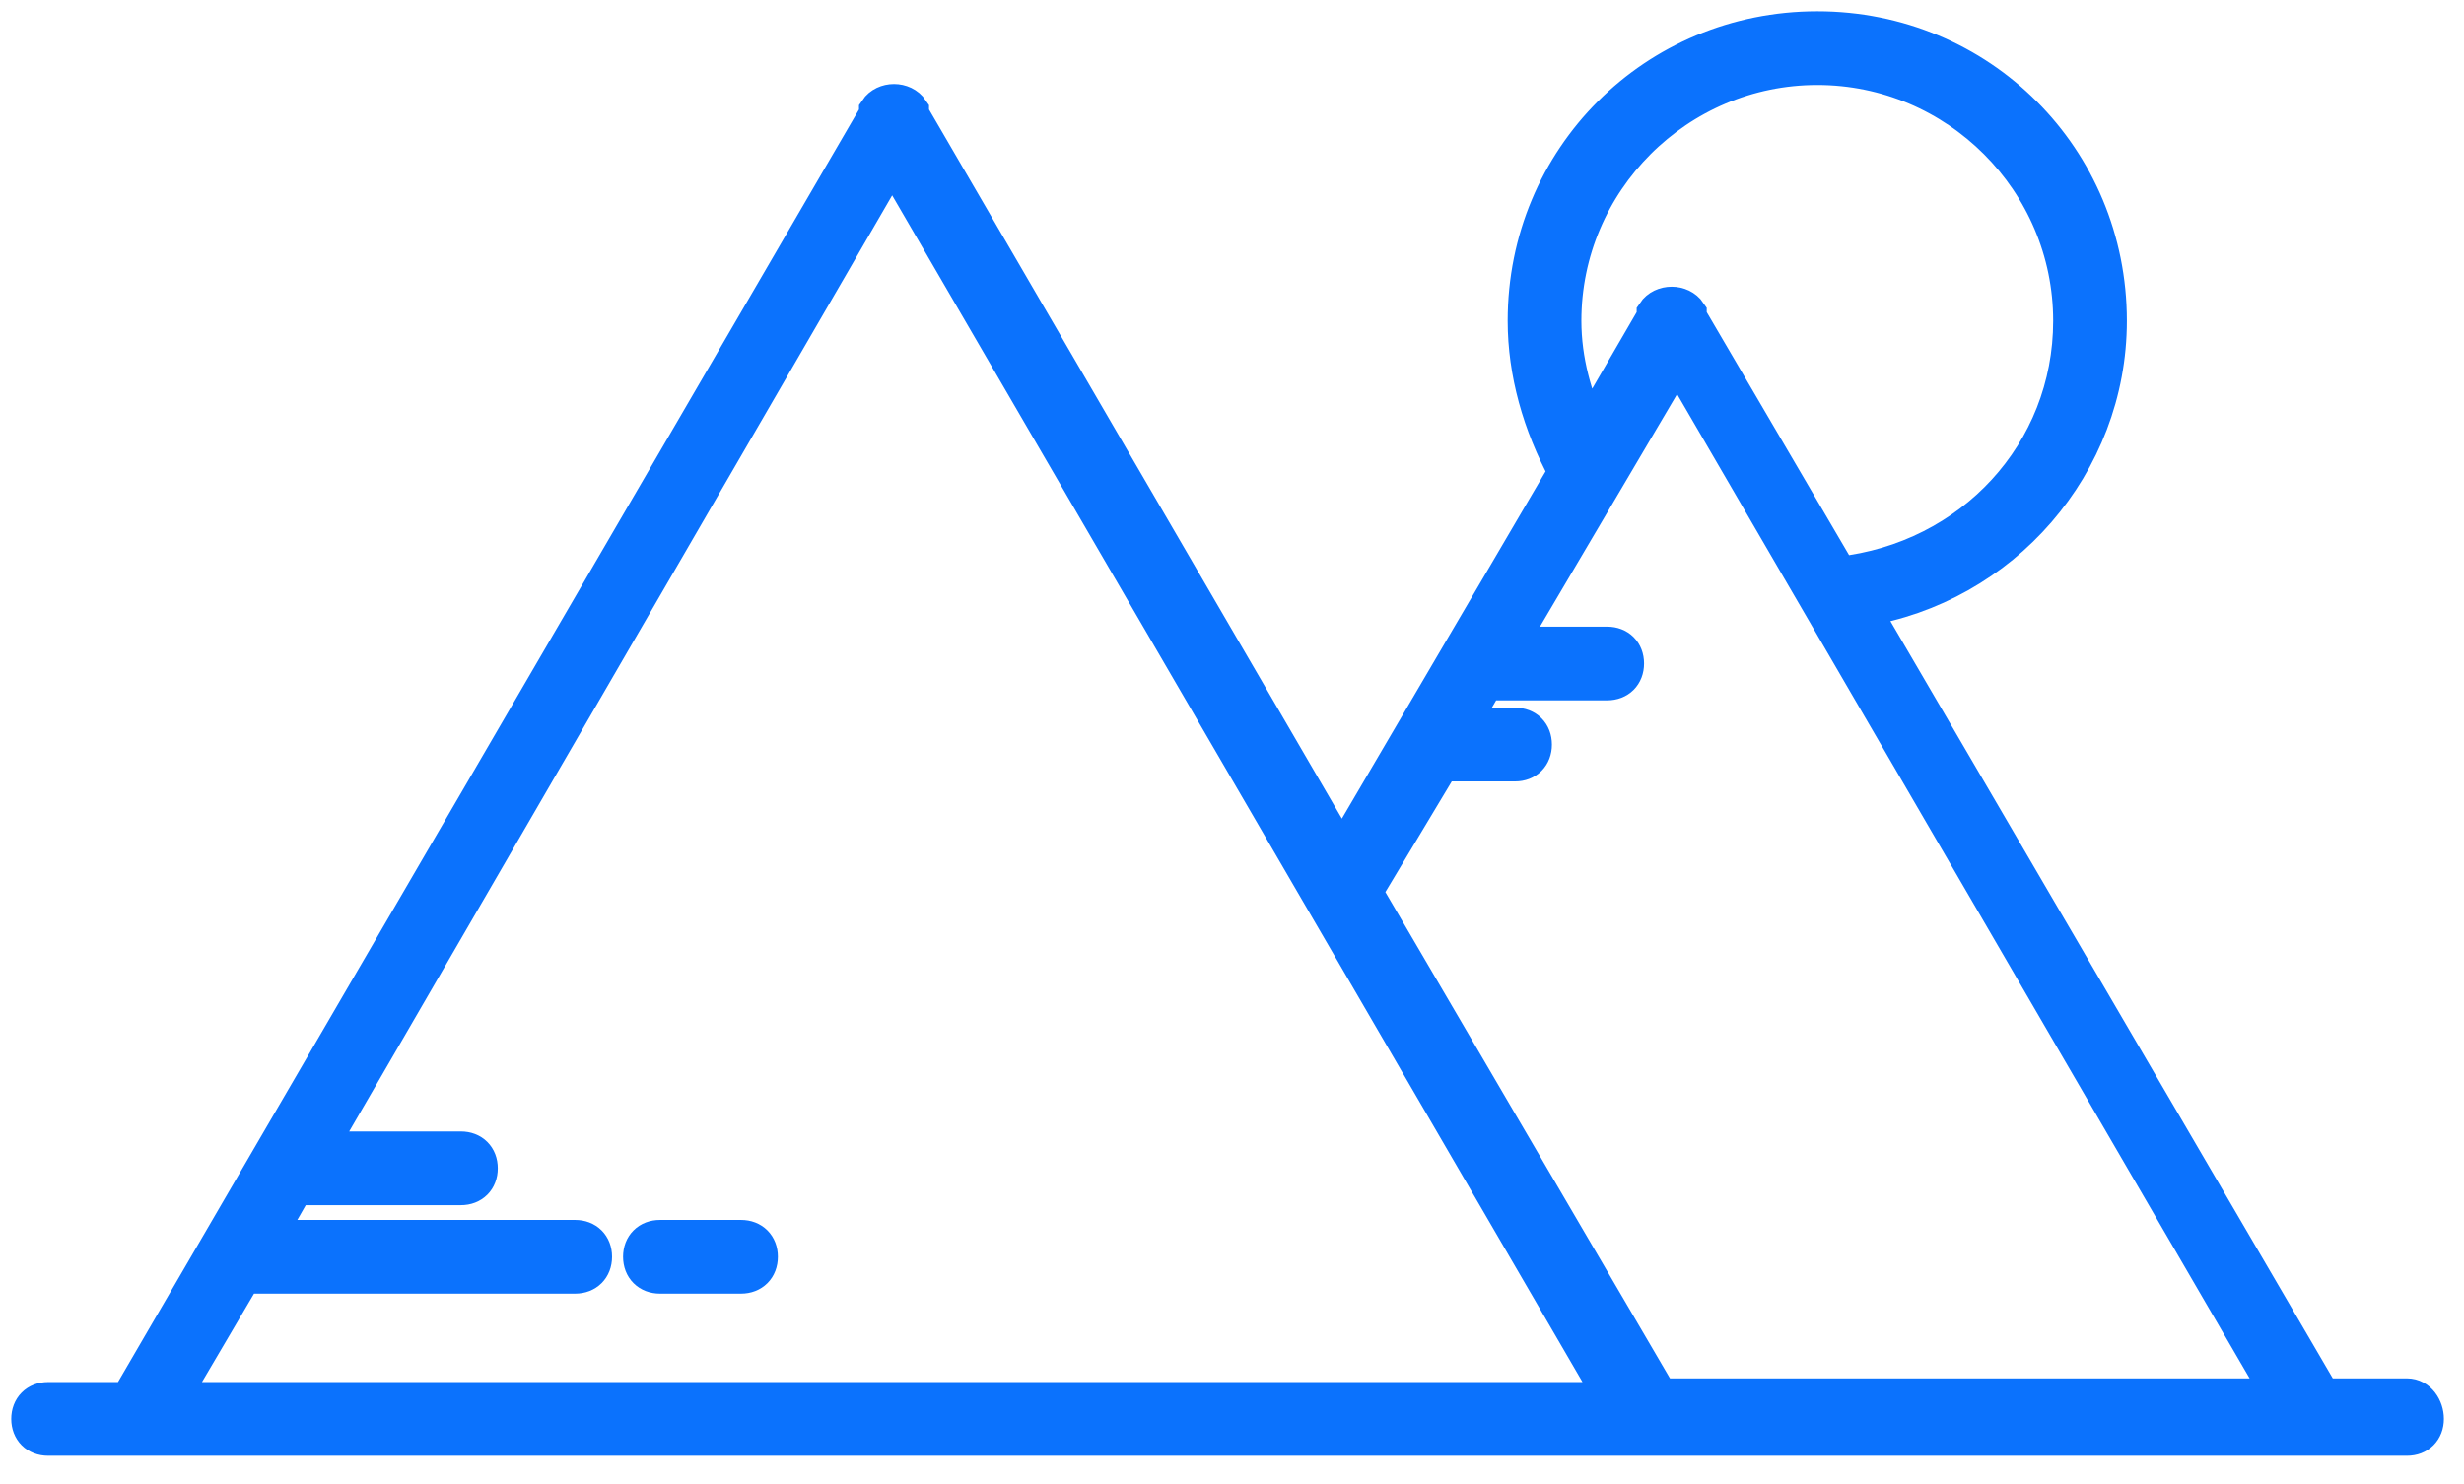 <?xml version="1.0" encoding="UTF-8"?> <svg xmlns="http://www.w3.org/2000/svg" width="83" height="50" viewBox="0 0 83 50" fill="none"><g clip-path="url(#clip0_219_20)"><path d="M81.08 47.061H78.224L62.705 20.492C67.423 19.747 71.023 15.65 71.023 10.808C71.023 5.345 66.678 1 61.215 1C55.752 1 51.407 5.345 51.407 10.808C51.407 12.546 51.903 14.284 52.772 15.899L45.199 28.811L30.673 3.856C30.673 3.856 30.673 3.856 30.673 3.731C30.425 3.359 29.804 3.359 29.556 3.731V3.856L4.476 46.937C4.476 47.061 4.352 47.061 4.352 47.185H1.621C1.248 47.185 1 47.434 1 47.806C1 48.179 1.248 48.427 1.621 48.427H81.08C81.452 48.427 81.701 48.179 81.701 47.806C81.701 47.434 81.452 47.061 81.08 47.061ZM52.648 10.808C52.648 6.09 56.497 2.242 61.215 2.242C65.933 2.242 69.782 6.09 69.782 10.808C69.782 15.278 66.429 18.878 61.96 19.375L56.87 10.684C56.87 10.684 56.87 10.684 56.87 10.56C56.621 10.187 56.001 10.187 55.752 10.56V10.684L53.517 14.533C53.021 13.415 52.648 12.174 52.648 10.808ZM48.551 25.707H48.675H51.034C51.407 25.707 51.655 25.459 51.655 25.086C51.655 24.713 51.407 24.465 51.034 24.465H49.172L50.041 22.975H50.165H54.138C54.511 22.975 54.759 22.727 54.759 22.355C54.759 21.982 54.511 21.734 54.138 21.734H50.786L56.497 12.05L76.858 47.061H55.876C55.876 46.937 55.876 46.937 55.752 46.813L45.944 30.052L48.551 25.707ZM8.201 42.964H19.375C19.747 42.964 19.996 42.716 19.996 42.343C19.996 41.971 19.747 41.723 19.375 41.723H8.946L9.939 39.984H15.526C15.899 39.984 16.147 39.736 16.147 39.364C16.147 38.991 15.899 38.743 15.526 38.743H10.684L30.052 5.345L54.386 47.185H5.718L8.201 42.964Z" fill="#0B72FD" stroke="#0B72FD" stroke-width="1.242"></path><path d="M24.962 41.723H22.23C21.858 41.723 21.609 41.971 21.609 42.343C21.609 42.716 21.858 42.964 22.23 42.964H24.962C25.334 42.964 25.582 42.716 25.582 42.343C25.582 41.971 25.334 41.723 24.962 41.723Z" fill="#0B72FD" stroke="#0B72FD" stroke-width="1.242"></path></g><defs><clipPath id="clip0_219_20"><rect width="83" height="50" fill="white"></rect></clipPath></defs></svg> 